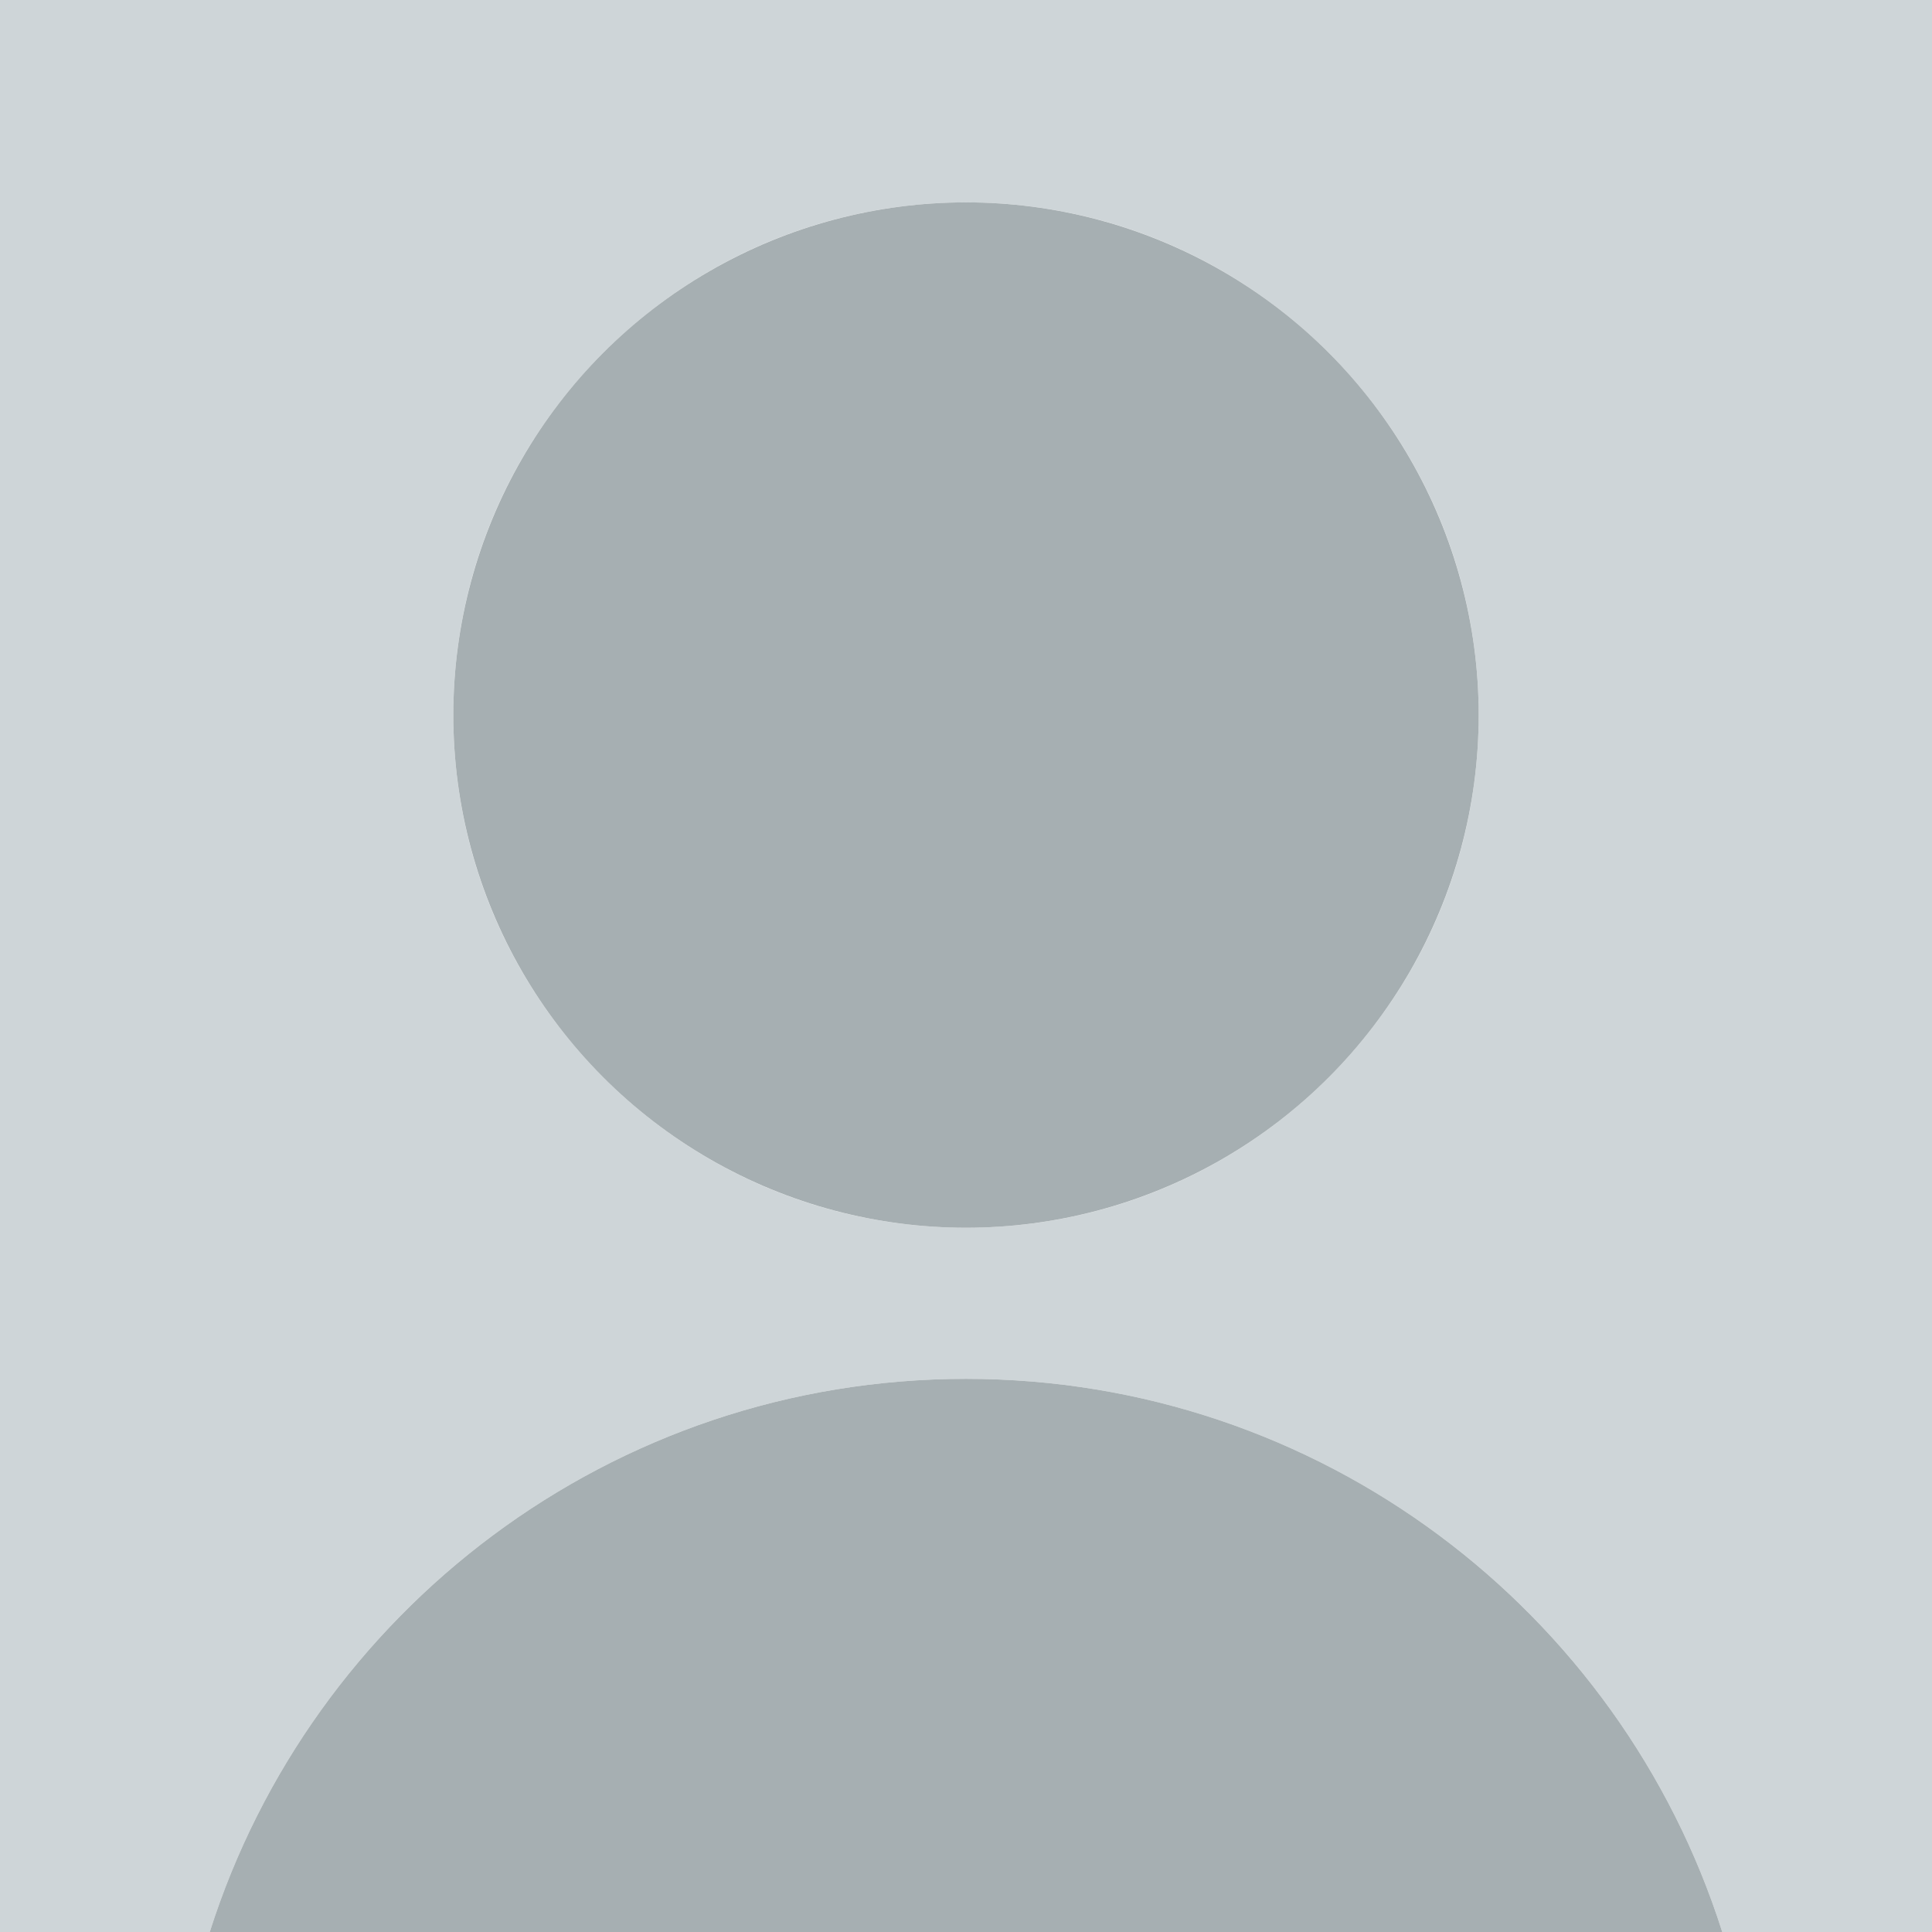 <?xml version="1.0" encoding="UTF-8"?>
<svg id="Layer_2" data-name="Layer 2" xmlns="http://www.w3.org/2000/svg" viewBox="0 0 716 716">
  <g id="objects">
    <g>
      <path d="M716,0H0v716h77.734c37.708-118.864,148.921-205,280.266-205s242.559,86.136,280.266,205h77.734V0ZM358,455c-104.934,0-190-85.066-190-190s85.066-190,190-190,190,85.066,190,190-85.066,190-190,190Z" style="fill: #ced5d8;"/>
      <circle cx="358" cy="265" r="190" style="fill: #a6afb2;"/>
      <path d="M358,511c-131.345,0-242.559,86.136-280.266,205h560.532c-37.708-118.864-148.921-205-280.266-205Z" style="fill: #a6afb2;"/>
    </g>
  </g>
</svg>
